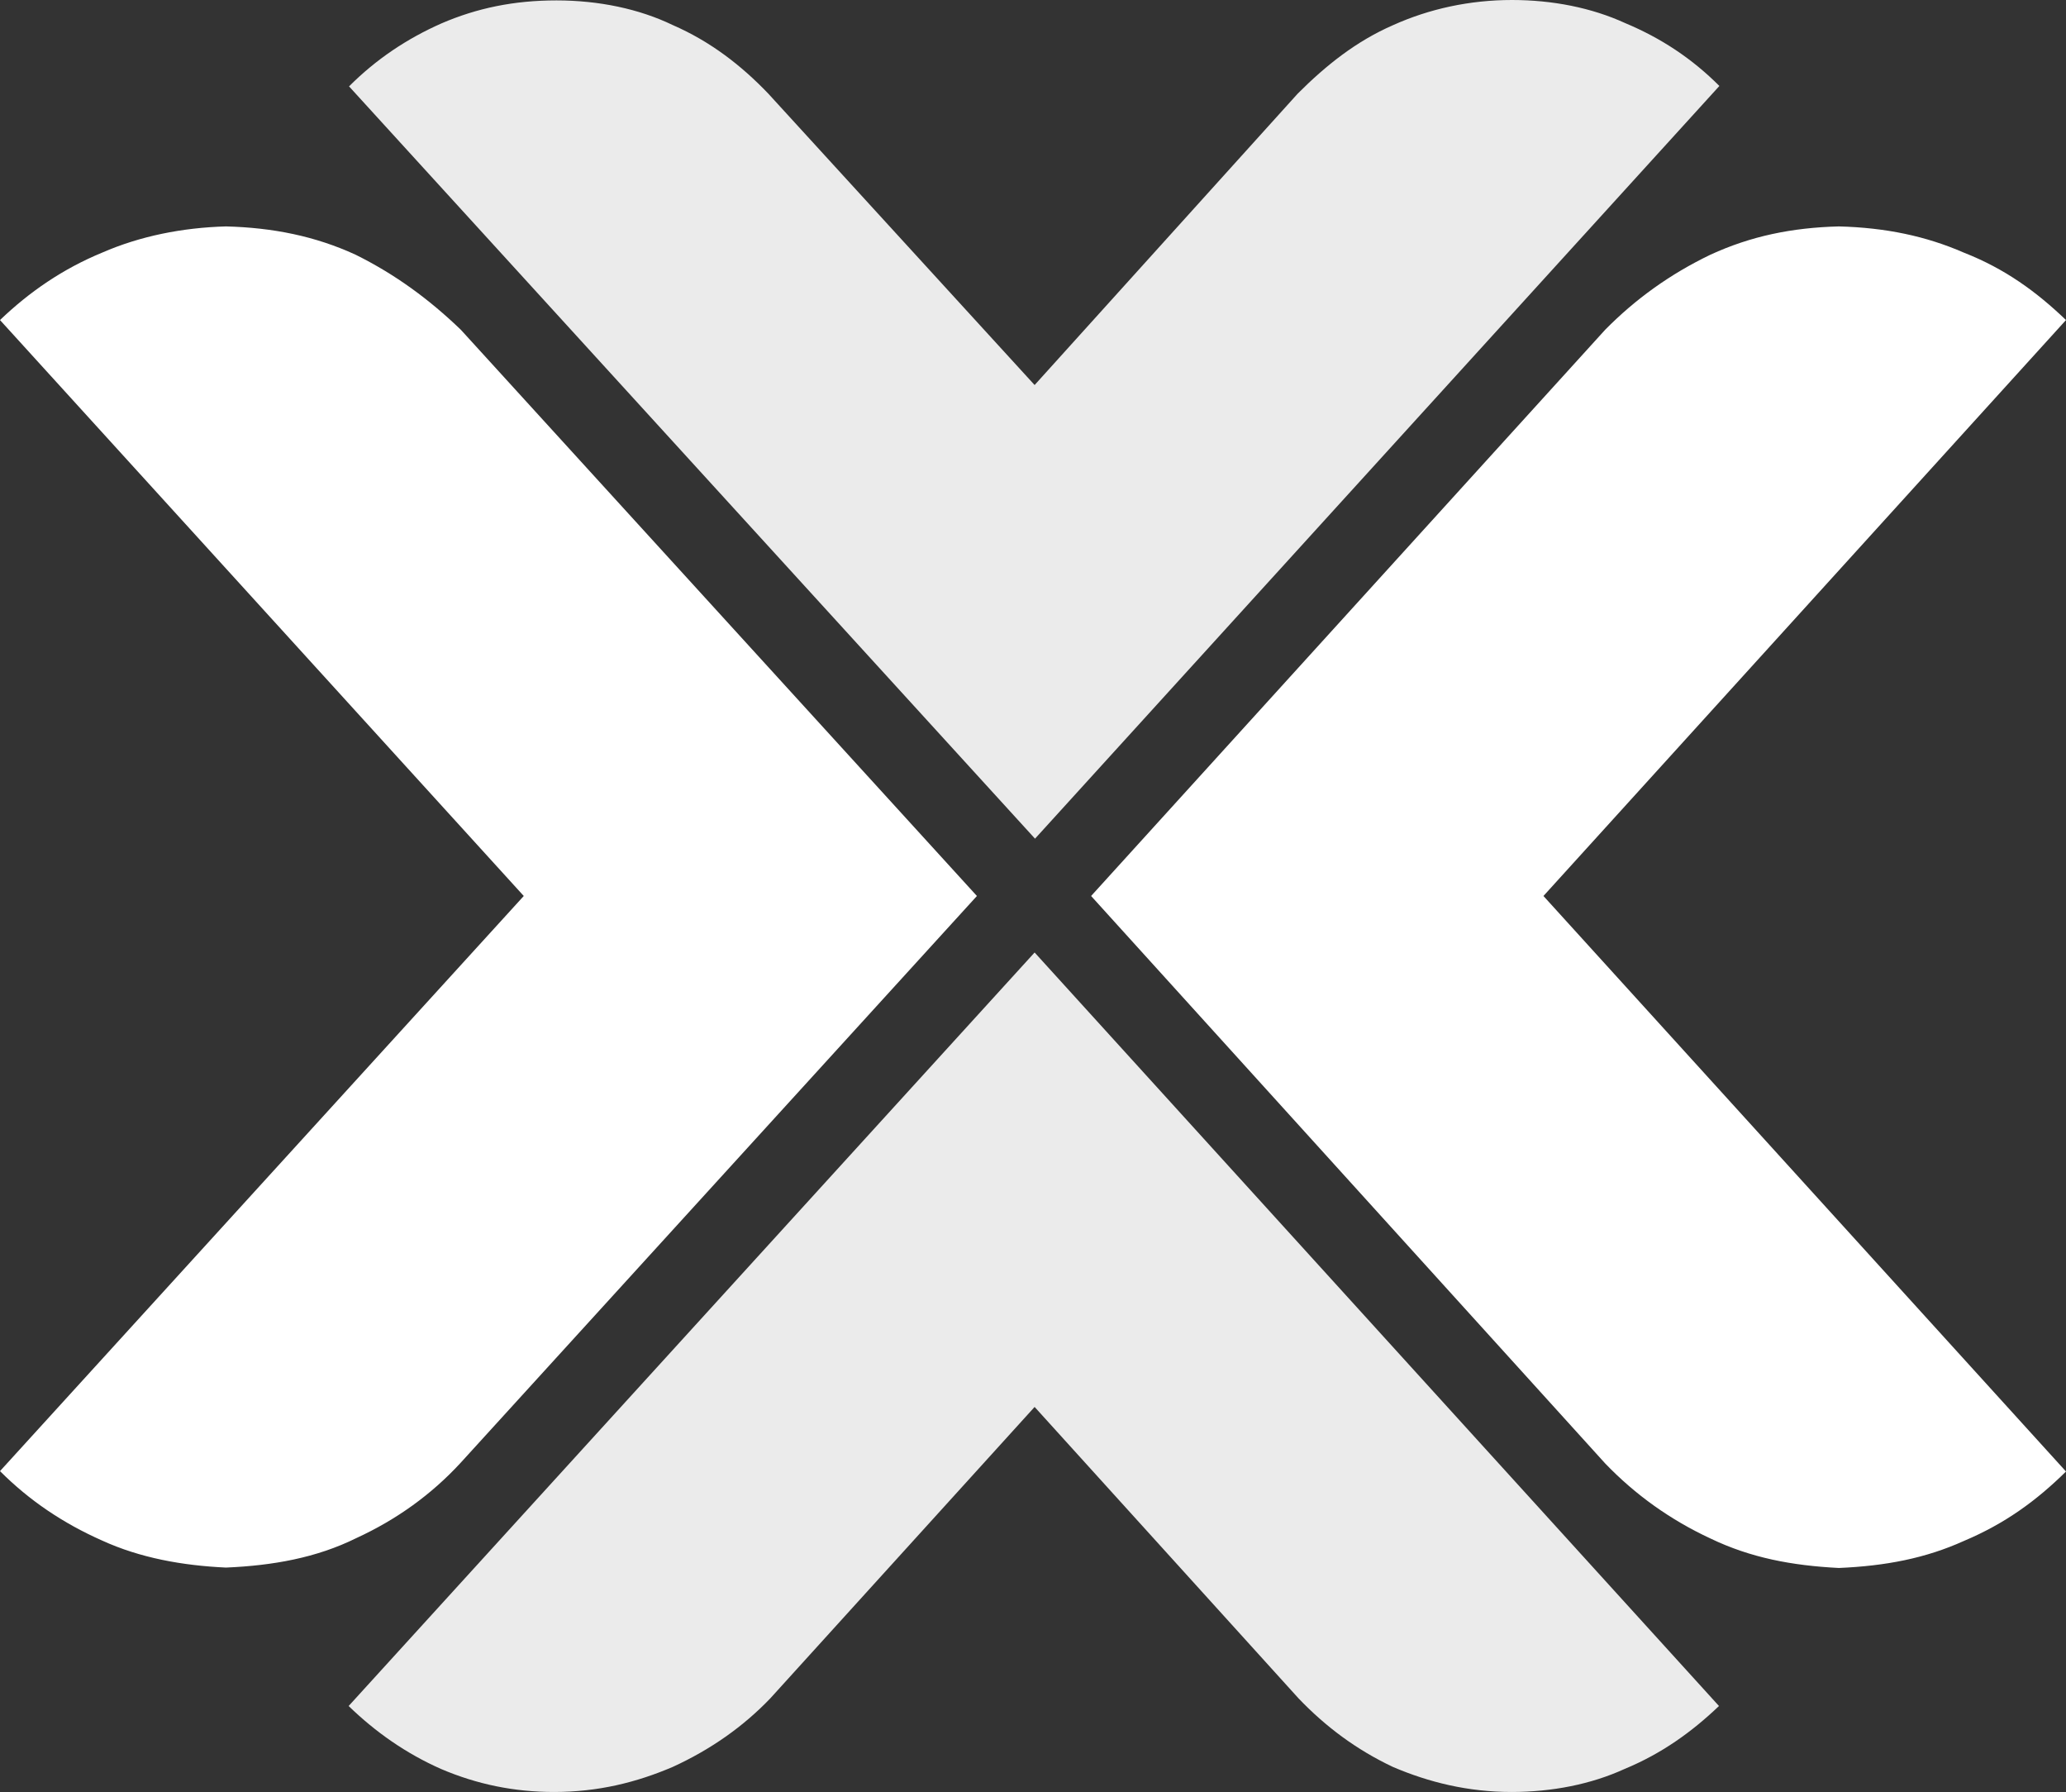 <?xml version="1.0" encoding="utf-8"?>
<!-- Generator: Adobe Illustrator 22.1.0, SVG Export Plug-In . SVG Version: 6.00 Build 0)  -->
<svg version="1.1" id="Livello_1" xmlns="http://www.w3.org/2000/svg" xmlns:xlink="http://www.w3.org/1999/xlink" x="0px" y="0px"
	 viewBox="0 0 512 444" style="enable-background:new 0 0 512 444;" xml:space="preserve">
<rect x="0" y="0" width="512" height="444" fill="#333333" stroke="none"/>
<style type="text/css">
	.st0{opacity:0.9;fill:#FFFFFF;}
	.st1{fill:#FFFFFF;}
</style>
<path class="st0" d="M137.9,0.1c-10.5,0-19.7,1.9-28.5,5.7c-8.6,3.8-16.2,8.9-22.9,15.6l170,186.4L426.1,21.3
	c-6.7-6.7-14.3-11.8-23.4-15.6c-8.3-3.8-18-5.7-28-5.7c-10.5,0-20.5,2.2-29.4,6.2c-9.2,4-16.7,10-23.7,17l-65.2,72.2l-66-72.2
	c-6.7-7-14.3-12.9-23.7-17C158.4,2.2,148.4,0.1,137.9,0.1 M256.4,236l-170,186.7c6.7,6.5,14.3,11.8,22.9,15.6
	c8.9,3.8,18.1,5.7,28,5.7c11,0,20.5-2.4,29.4-6.2c9.4-4.3,17.5-10,24.2-17l65.5-72.2l65.4,72.2c6.7,7,14.3,12.7,23.4,17
	c8.9,3.8,18.6,6.2,29.4,6.2c10,0,19.7-1.9,28-5.7c9.2-3.8,16.7-9.2,23.4-15.6L256.4,236z"/>
<path class="st1" d="M56,56.1c-10.8,0.3-21.3,2.4-30.7,6.5c-9.7,4-18,9.7-25.3,16.7L129.8,222L0,364.5c7.3,7.3,15.6,12.9,25.3,17.2
	c9.4,4.3,19.9,6.2,30.7,6.7c11.6-0.5,22.4-2.4,32.3-7.3c10-4.6,18.6-10.8,25.8-18.6l128-140.5L114.2,81.7
	C106.4,74.2,98,68,88.1,63.1C78.1,58.5,67.6,56.4,56,56.1 M455.7,56.1c-11.6,0.3-21.8,2.4-31.8,7c-10,4.8-18.6,11-26.1,18.6
	L270.4,222l127.4,140.6c7.5,7.8,16.2,14,26.1,18.6c10,4.8,20.2,6.7,31.8,7.3c11.6-0.5,21.5-2.4,31-6.7c10.2-4.3,18-10,25.3-17.2
	L382.5,222L512,79.3c-7.3-7-15.1-12.7-25.3-16.7C477.3,58.5,467.3,56.4,455.7,56.1"/>
</svg>
